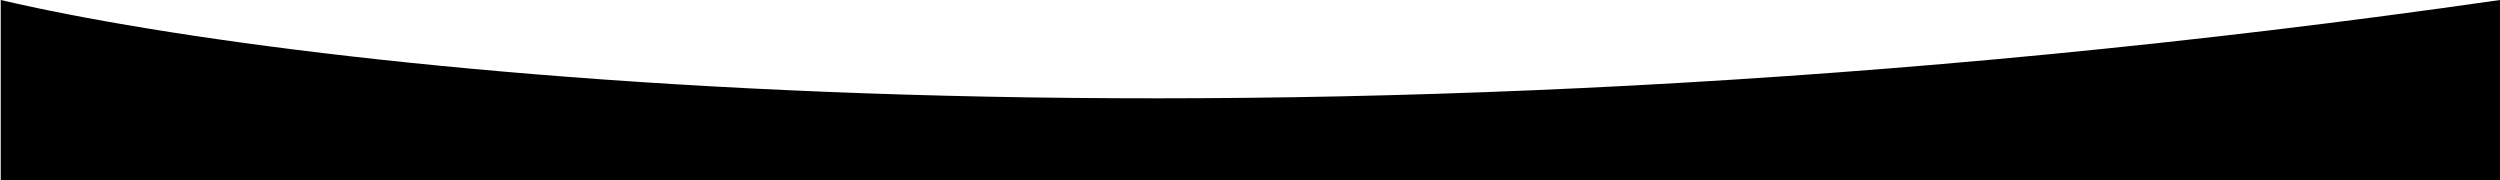 <?xml version="1.0" encoding="UTF-8"?> <svg xmlns="http://www.w3.org/2000/svg" width="1955" height="141" viewBox="0 0 1955 141" fill="none"> <path d="M1954.99 0C986.679 139.259 248.58 58.025 0.569 0V141H1954.99V70.935V0Z" fill="black"></path> </svg> 